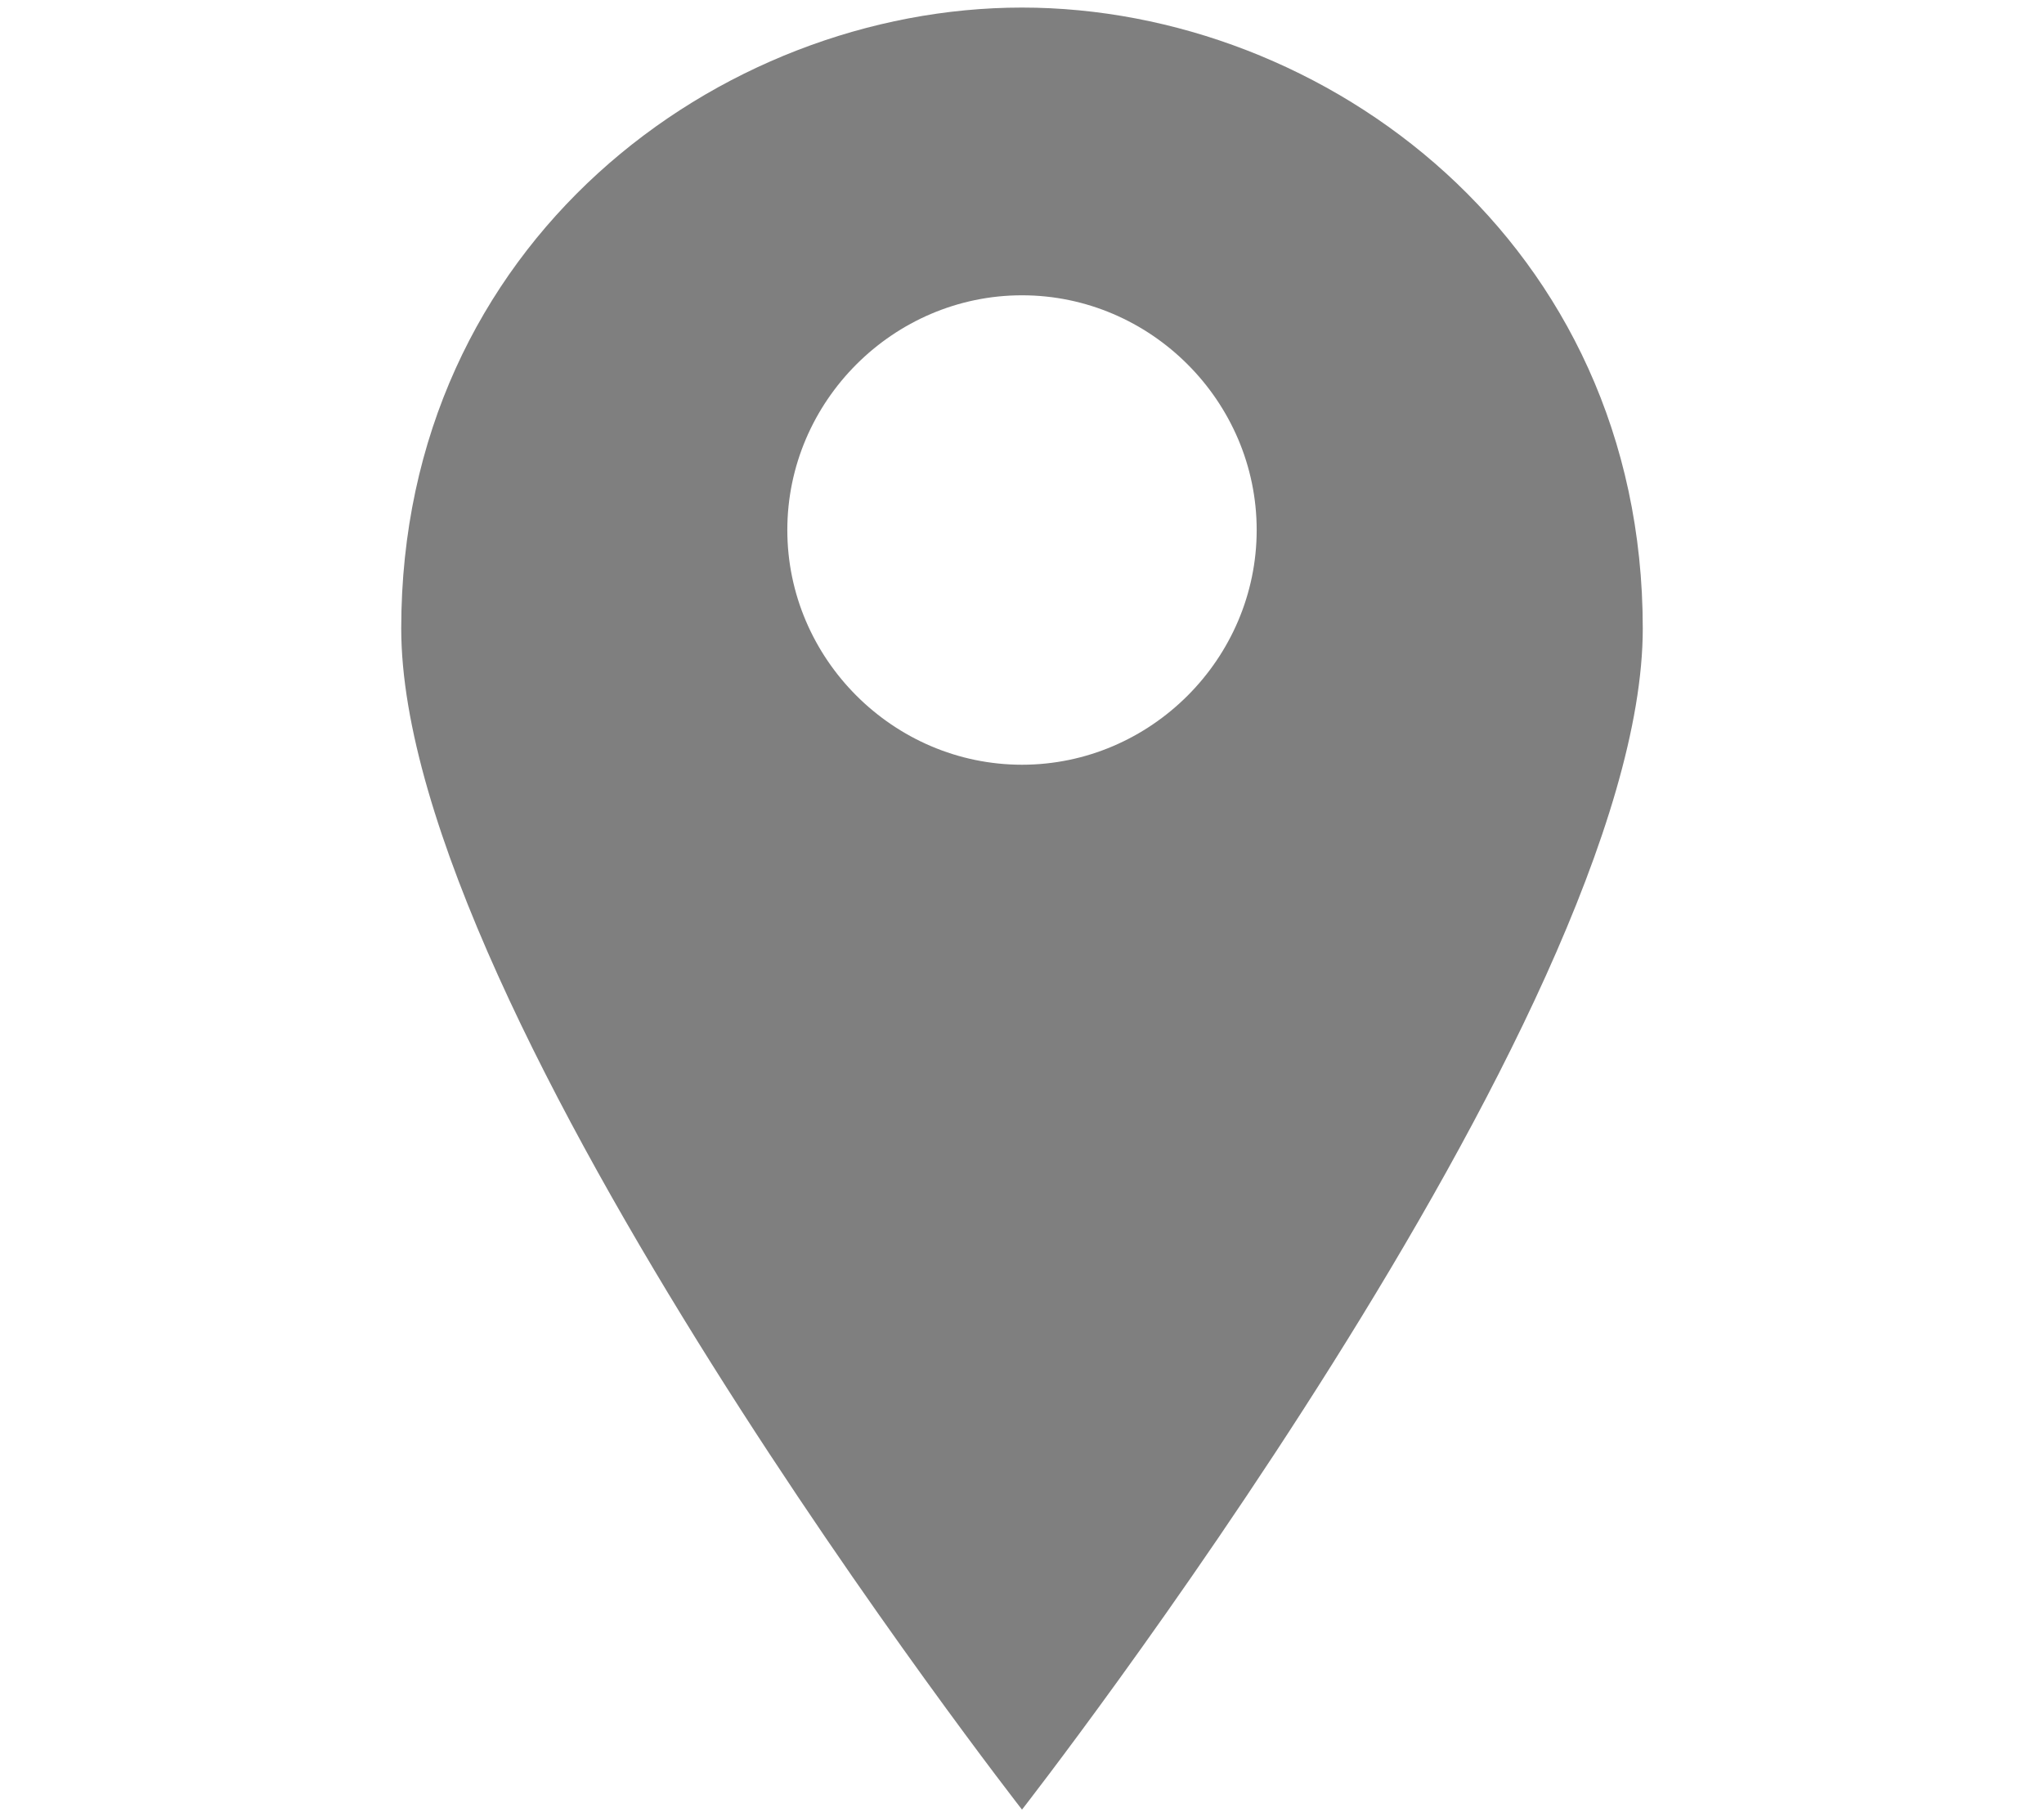 <?xml version="1.0" encoding="utf-8"?>
<!-- Generator: Adobe Illustrator 24.2.0, SVG Export Plug-In . SVG Version: 6.00 Build 0)  -->
<svg version="1.1" id="Ebene_1" xmlns="http://www.w3.org/2000/svg" xmlns:xlink="http://www.w3.org/1999/xlink" x="0px" y="0px"
	 viewBox="0 0 27 24" style="enable-background:new 0 0 27 24;" xml:space="preserve">
<style type="text/css">
	.st0{fill:#7F7F7F;}
</style>
<path class="st0" d="M13.5,0.1c-4,0-8.2,3.1-8.2,8.2s8.2,15.6,8.2,15.6s8.2-10.5,8.2-15.6S17.5,0.1,13.5,0.1z M13.5,10.1
	c-1.7,0-3.1-1.4-3.1-3.1c0-1.7,1.4-3.1,3.1-3.1s3.1,1.4,3.1,3.1C16.6,8.7,15.2,10.1,13.5,10.1z"/>
</svg>
